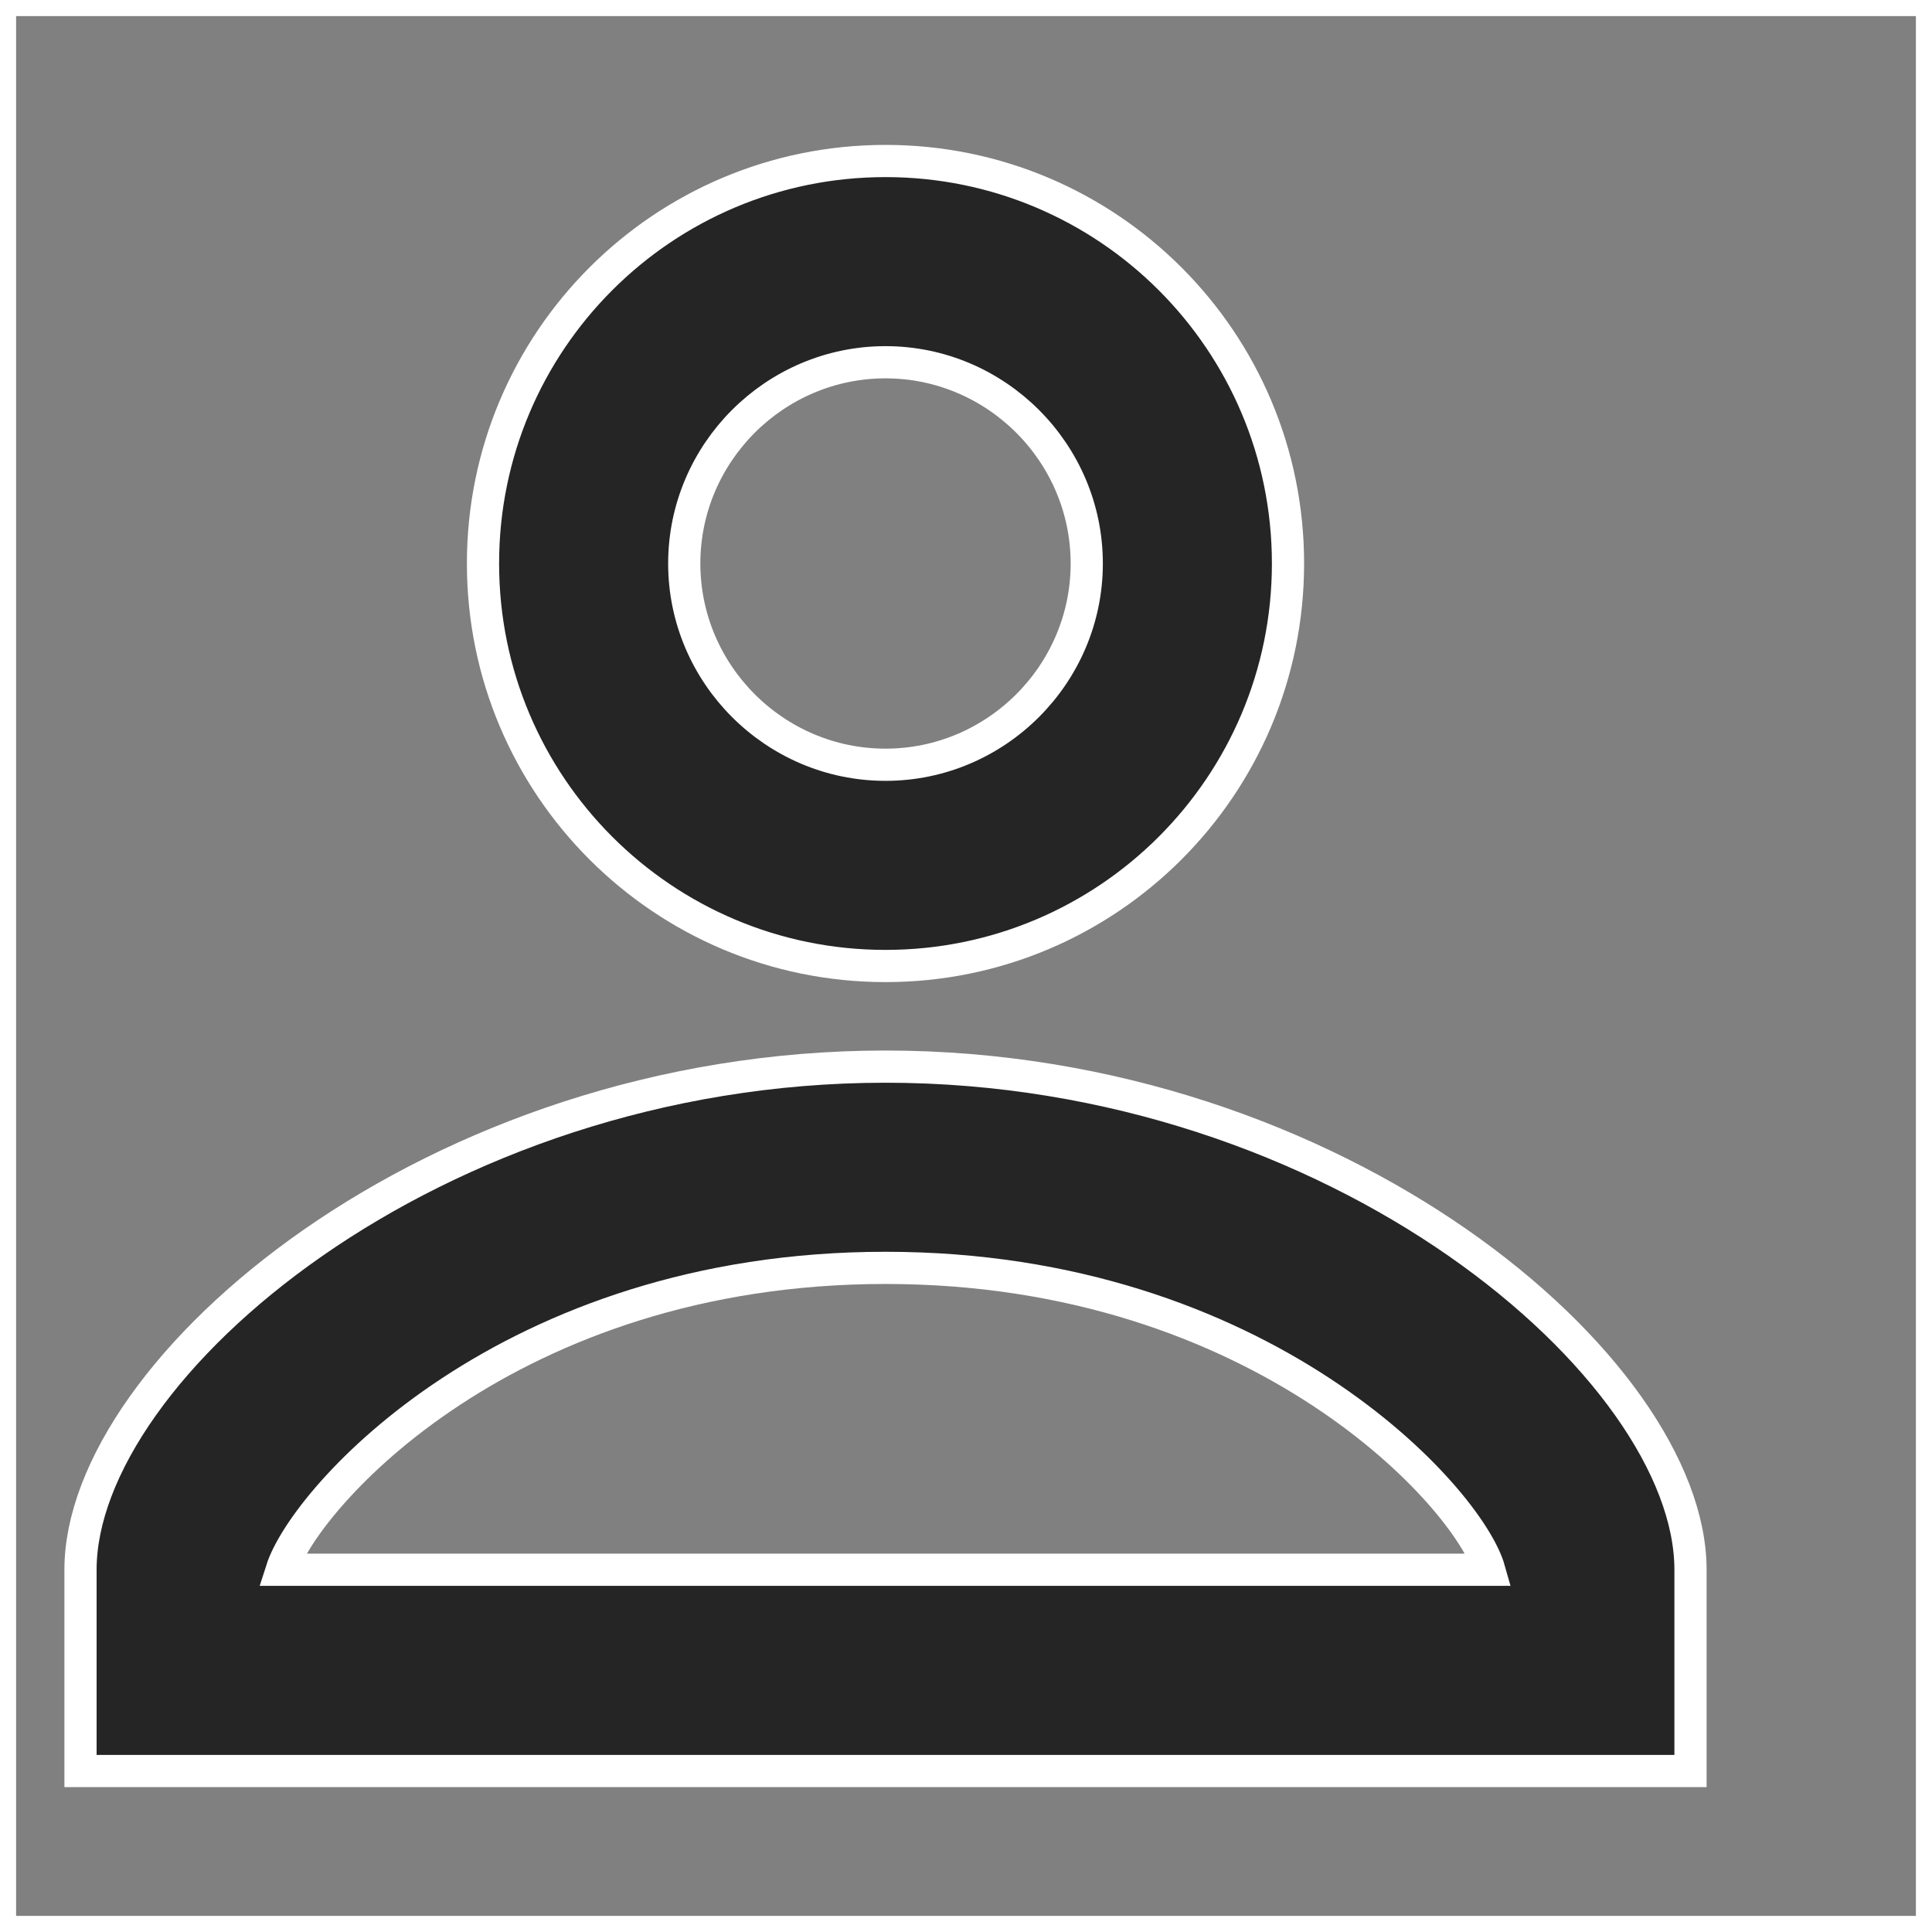 <svg width="24" height="24" viewBox="0 0 24 24" fill="none" xmlns="http://www.w3.org/2000/svg">
<rect x="0" y="0" width="24" height="24" fill="#808080" stroke="none"/>
<g clip-path="url(#clip0_1_164)">
<path d="M0 0H24V24H0V0Z" stroke="white" stroke-width="0.4"/>
<path d="M11 4.5C12.375 4.5 13.5 5.625 13.5 7C13.5 8.375 12.375 9.5 11 9.5C9.625 9.5 8.5 8.375 8.5 7C8.5 5.625 9.625 4.5 11 4.5ZM11 15.75C15.686 15.75 18.25 18.613 18.5 19.5H3.5C3.788 18.6 6.314 15.75 11 15.75ZM11 2C8.238 2 6 4.237 6 7C6 9.762 8.238 12 11 12C13.762 12 16 9.762 16 7C16 4.237 13.762 2 11 2ZM11 13.25C5.375 13.25 1 17 1 19.5V22H21V19.5C21 17 16.625 13.25 11 13.25Z" fill="#252525" stroke="white" stroke-width="0.4"/>
</g>
<defs>
<clipPath id="clip0_1_164">
<rect width="24" height="24" fill="white"/>
</clipPath>
</defs>
</svg>
